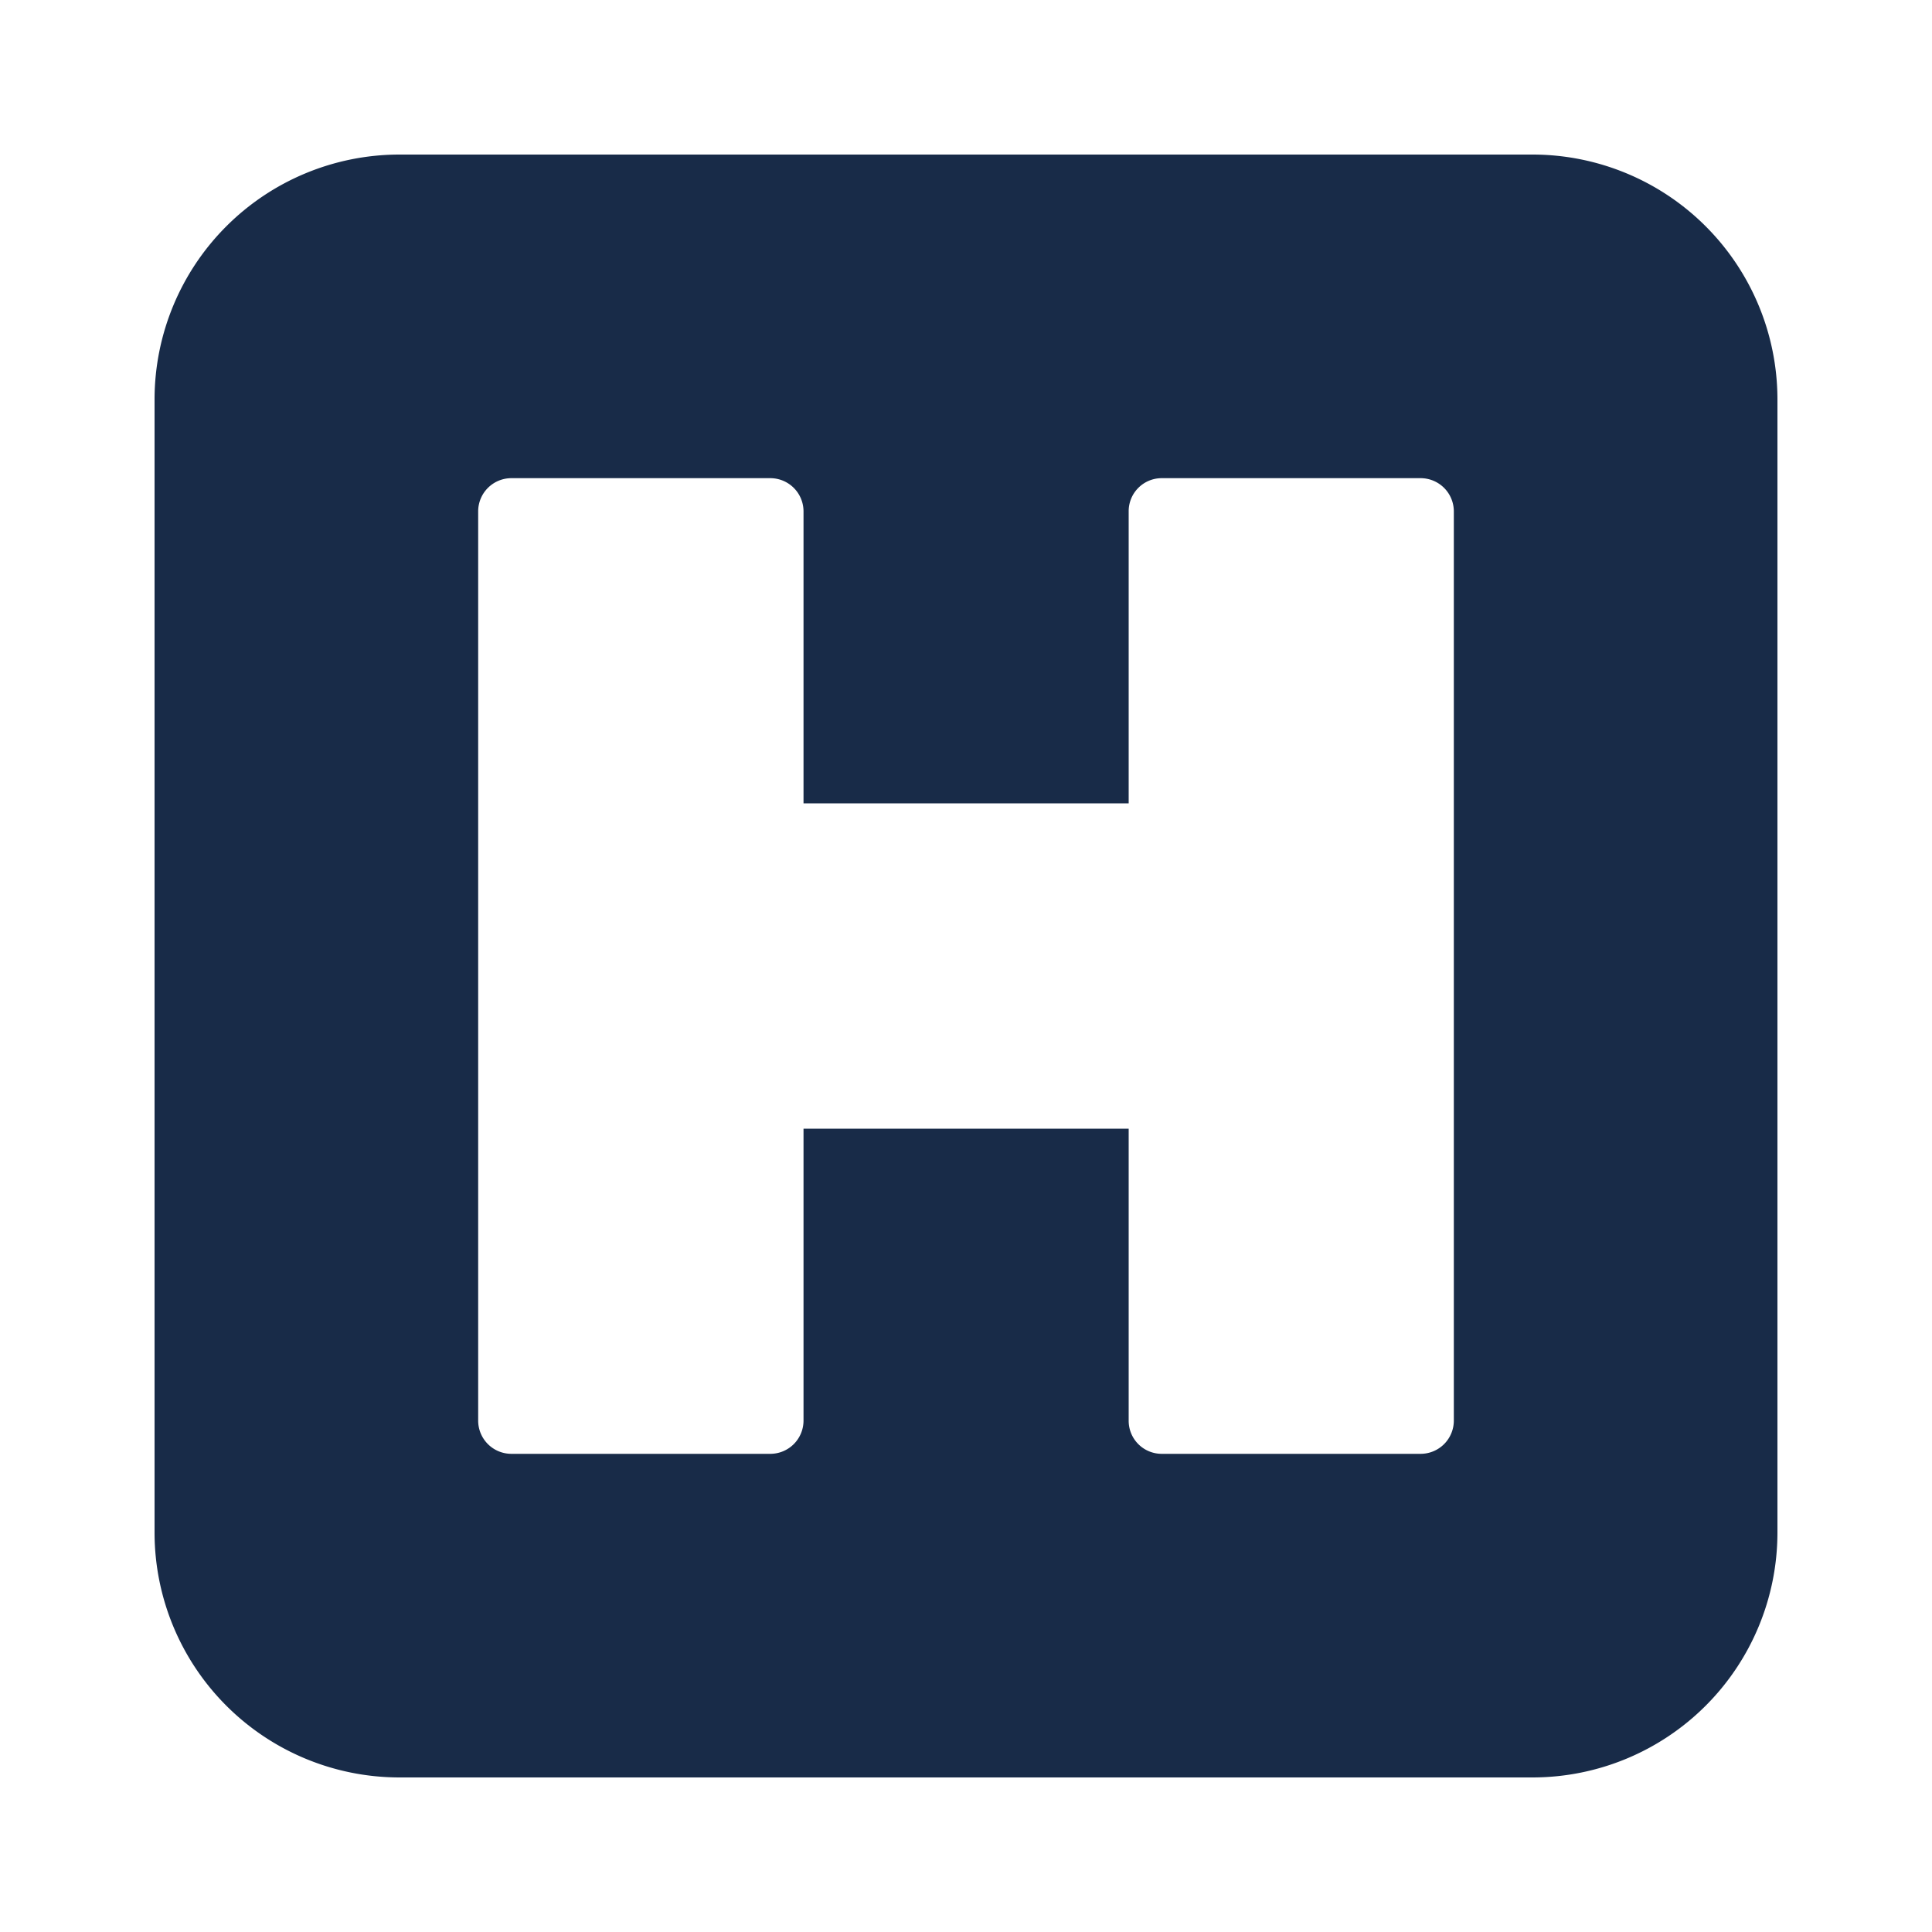<svg id="레이어_1" data-name="레이어 1" xmlns="http://www.w3.org/2000/svg" width="100" height="100" viewBox="0 0 100 100"><defs><style>.cls-1{fill:#182b48;fill-rule:evenodd;}</style></defs><path class="cls-1" d="M20.64,8H79.36A12.68,12.68,0,0,1,92,20.64V79.36A12.68,12.68,0,0,1,79.36,92H20.64A12.68,12.68,0,0,1,8,79.36V20.64A12.68,12.68,0,0,1,20.64,8Zm5.82,16.75a1.72,1.72,0,0,0-1.71,1.71V73.54a1.72,1.72,0,0,0,1.71,1.71H39.88a1.72,1.72,0,0,0,1.71-1.71V58.42H58.42V73.54a1.71,1.71,0,0,0,1.7,1.71H73.54a1.72,1.72,0,0,0,1.71-1.71V26.46a1.72,1.72,0,0,0-1.71-1.71H60.12a1.71,1.71,0,0,0-1.7,1.71V41.58H41.59V26.46a1.72,1.72,0,0,0-1.71-1.71Z"/></svg>